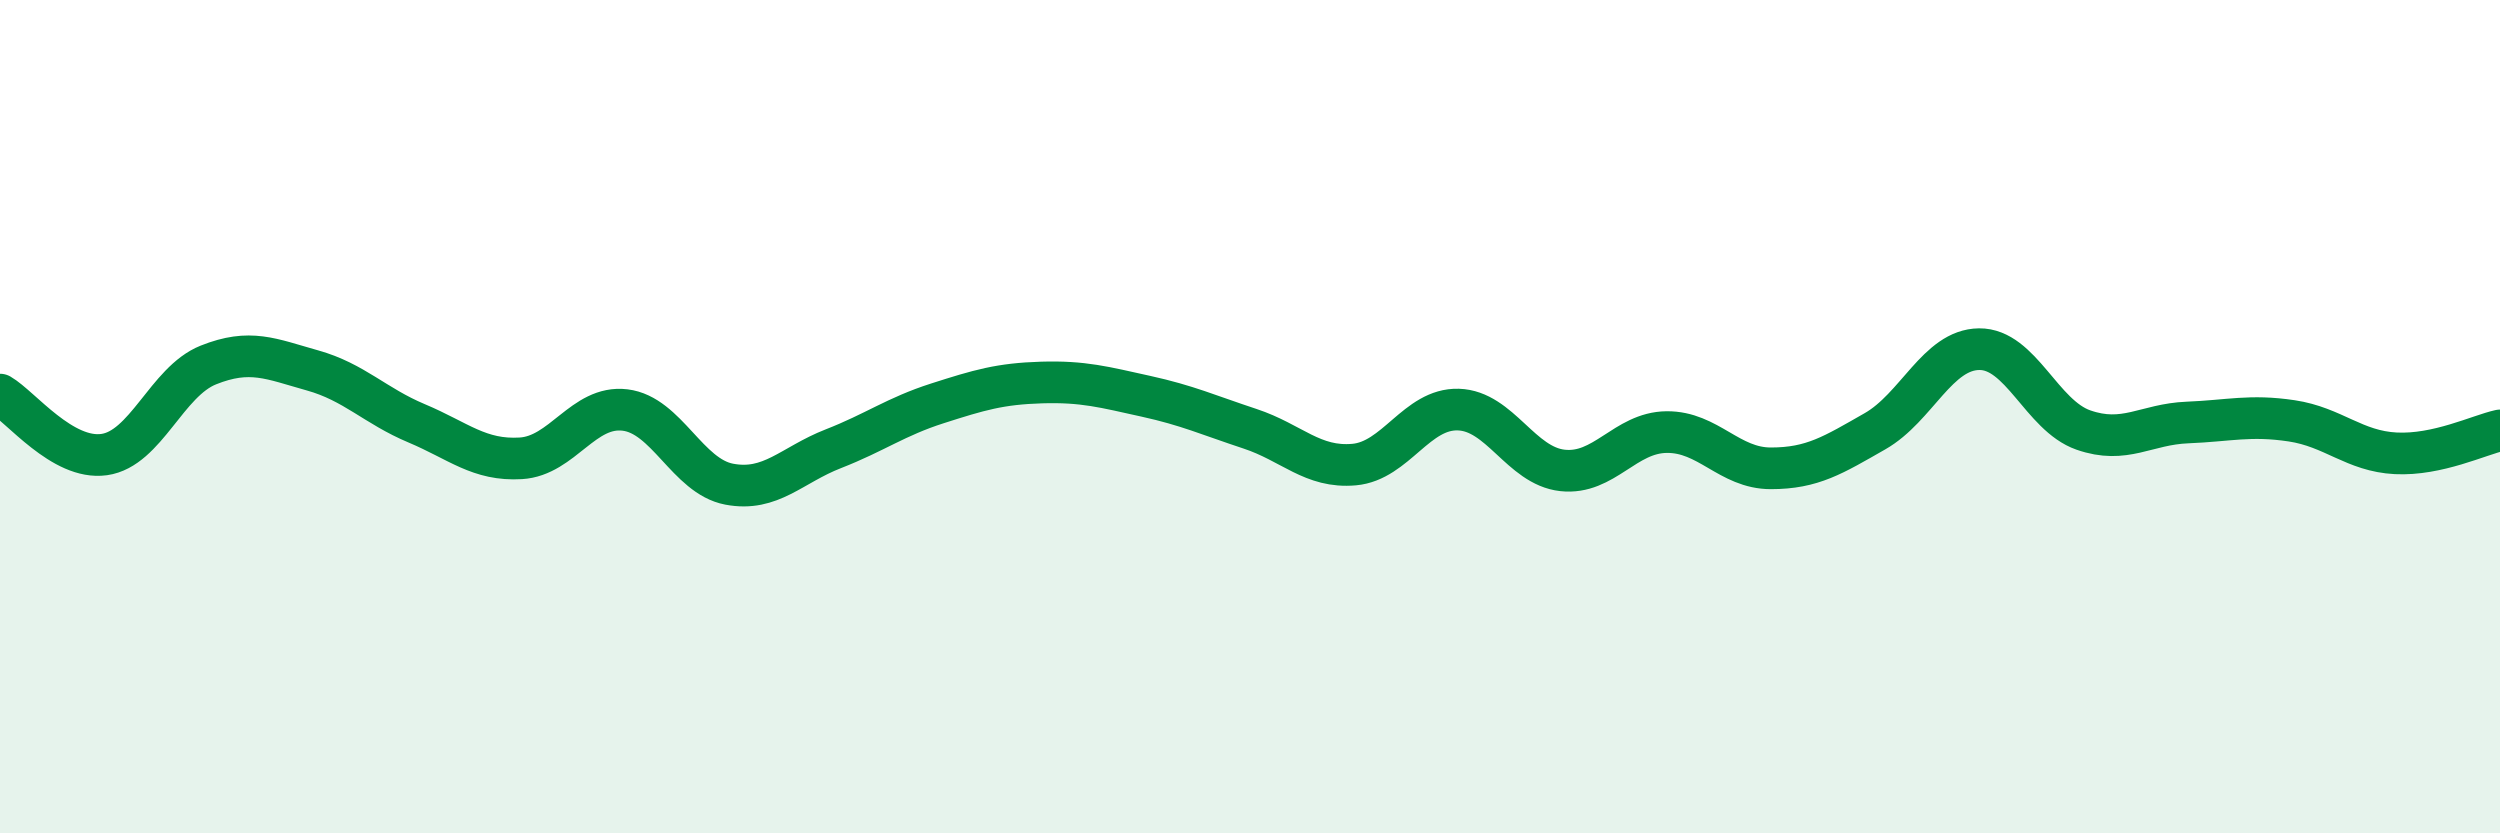 
    <svg width="60" height="20" viewBox="0 0 60 20" xmlns="http://www.w3.org/2000/svg">
      <path
        d="M 0,9.47 C 0.5,9.76 1.5,11.05 2.5,10.91 C 3.5,10.77 4,9.16 5,8.76 C 6,8.36 6.5,8.61 7.5,8.89 C 8.5,9.17 9,9.74 10,10.16 C 11,10.58 11.5,11.06 12.5,11 C 13.5,10.94 14,9.72 15,9.84 C 16,9.96 16.5,11.43 17.5,11.62 C 18.5,11.81 19,11.16 20,10.77 C 21,10.38 21.5,10 22.5,9.68 C 23.5,9.36 24,9.21 25,9.18 C 26,9.15 26.5,9.29 27.5,9.51 C 28.5,9.73 29,9.96 30,10.29 C 31,10.62 31.5,11.24 32.5,11.15 C 33.5,11.06 34,9.8 35,9.83 C 36,9.86 36.5,11.18 37.5,11.29 C 38.5,11.4 39,10.38 40,10.37 C 41,10.36 41.5,11.24 42.5,11.24 C 43.5,11.24 44,10.92 45,10.35 C 46,9.78 46.5,8.39 47.5,8.38 C 48.5,8.37 49,9.97 50,10.32 C 51,10.67 51.5,10.18 52.5,10.14 C 53.5,10.1 54,9.95 55,10.1 C 56,10.25 56.5,10.83 57.5,10.88 C 58.5,10.93 59.5,10.44 60,10.33L60 20L0 20Z"
        fill="#008740"
        opacity="0.1"
        stroke-linecap="round"
        stroke-linejoin="round"
      />
      <path
        d="M 0,9.47 C 0.5,9.76 1.5,11.05 2.5,10.91 C 3.5,10.77 4,9.16 5,8.76 C 6,8.36 6.5,8.61 7.5,8.89 C 8.5,9.17 9,9.74 10,10.16 C 11,10.58 11.5,11.06 12.5,11 C 13.5,10.94 14,9.72 15,9.84 C 16,9.96 16.5,11.43 17.5,11.62 C 18.5,11.81 19,11.16 20,10.77 C 21,10.38 21.5,10 22.5,9.68 C 23.5,9.36 24,9.21 25,9.18 C 26,9.15 26.5,9.29 27.5,9.51 C 28.5,9.73 29,9.96 30,10.29 C 31,10.62 31.5,11.24 32.5,11.15 C 33.5,11.06 34,9.8 35,9.83 C 36,9.86 36.5,11.18 37.5,11.29 C 38.5,11.4 39,10.38 40,10.37 C 41,10.36 41.5,11.24 42.5,11.24 C 43.5,11.24 44,10.92 45,10.35 C 46,9.78 46.5,8.39 47.5,8.38 C 48.5,8.37 49,9.97 50,10.32 C 51,10.67 51.5,10.18 52.5,10.14 C 53.5,10.1 54,9.95 55,10.1 C 56,10.25 56.5,10.83 57.5,10.88 C 58.5,10.93 59.5,10.44 60,10.33"
        stroke="#008740"
        stroke-width="1"
        fill="none"
        stroke-linecap="round"
        stroke-linejoin="round"
      />
    </svg>
  